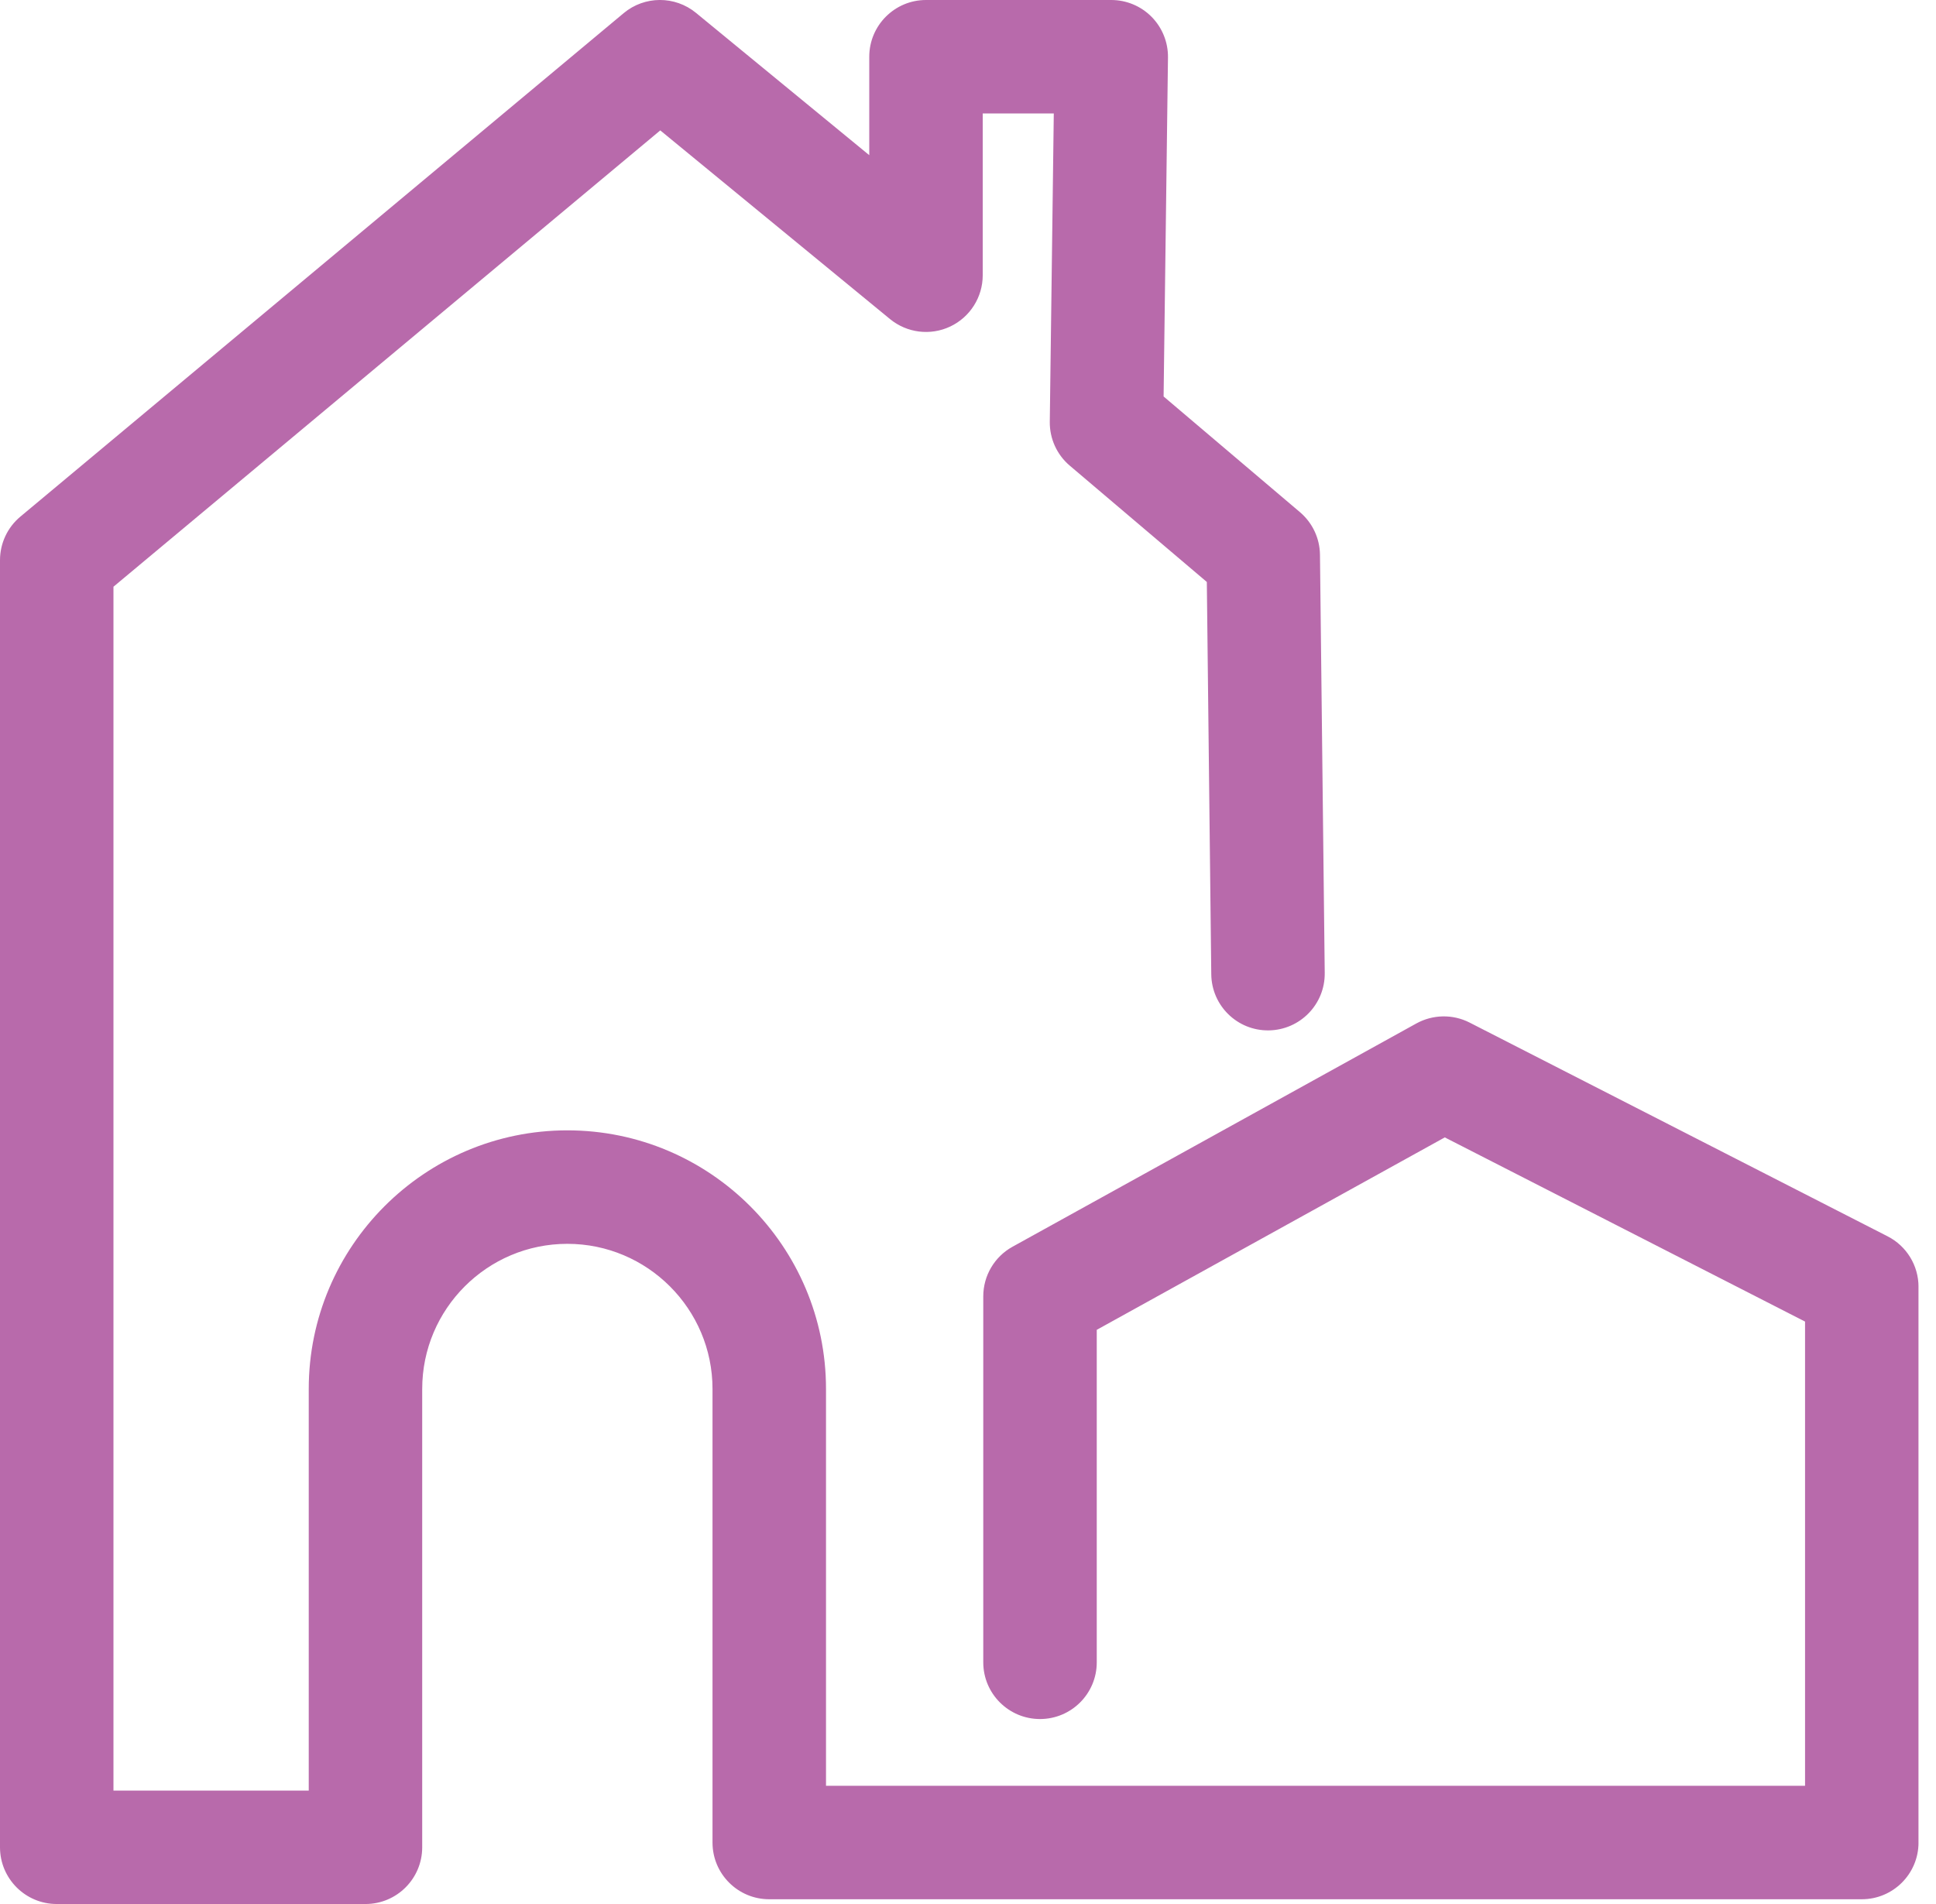 <svg xmlns="http://www.w3.org/2000/svg" width="61" height="60" viewBox="0 0 61 60" fill="none"><g clip-path="url(#clip0)"><path d="M11.516 60H1.788C0.801 60 0 59.199 0 58.212V17.653C0 17.122 0.235 16.619 0.642 16.28L19.65 0.415C20.309 -0.136 21.266 -0.139 21.93 0.406L27.389 4.89V1.788C27.389 0.801 28.19 -9.01634e-06 29.177 -9.01634e-06H35.013C35.492 -9.01634e-06 35.95 0.191 36.286 0.532C36.621 0.872 36.807 1.333 36.801 1.811L36.663 12.494L40.96 16.14C41.354 16.475 41.585 16.965 41.59 17.483L41.74 30.662C41.751 31.649 40.96 32.458 39.973 32.47C38.984 32.482 38.176 31.69 38.165 30.702L38.025 18.339L33.708 14.675C33.301 14.331 33.07 13.822 33.077 13.289L33.203 3.575H30.964V8.673C30.964 9.364 30.566 9.993 29.941 10.289C29.316 10.585 28.576 10.493 28.042 10.054L20.804 4.109L3.575 18.489V56.425H9.728V43.769C9.728 39.276 13.383 35.62 17.877 35.62C22.371 35.62 26.026 39.276 26.026 43.769V56.275H56.874V41.646L45.523 35.842L34.557 41.906V52.384C34.557 53.371 33.756 54.171 32.769 54.171C31.782 54.171 30.981 53.371 30.981 52.384V40.851C30.981 40.201 31.334 39.601 31.904 39.287L44.626 32.252C45.147 31.965 45.775 31.954 46.305 32.224L59.476 38.96C60.073 39.265 60.449 39.88 60.449 40.551V58.063C60.449 59.05 59.648 59.85 58.661 59.85H24.237C23.25 59.85 22.45 59.05 22.45 58.063V43.769C22.45 41.248 20.398 39.196 17.876 39.196C15.354 39.196 13.303 41.247 13.303 43.769V58.212C13.303 59.199 12.503 60 11.516 60Z" fill="#B86AAB"></path></g><defs><clipPath id="clip0"><rect width="60.448" height="60" fill="white"></rect></clipPath></defs></svg>